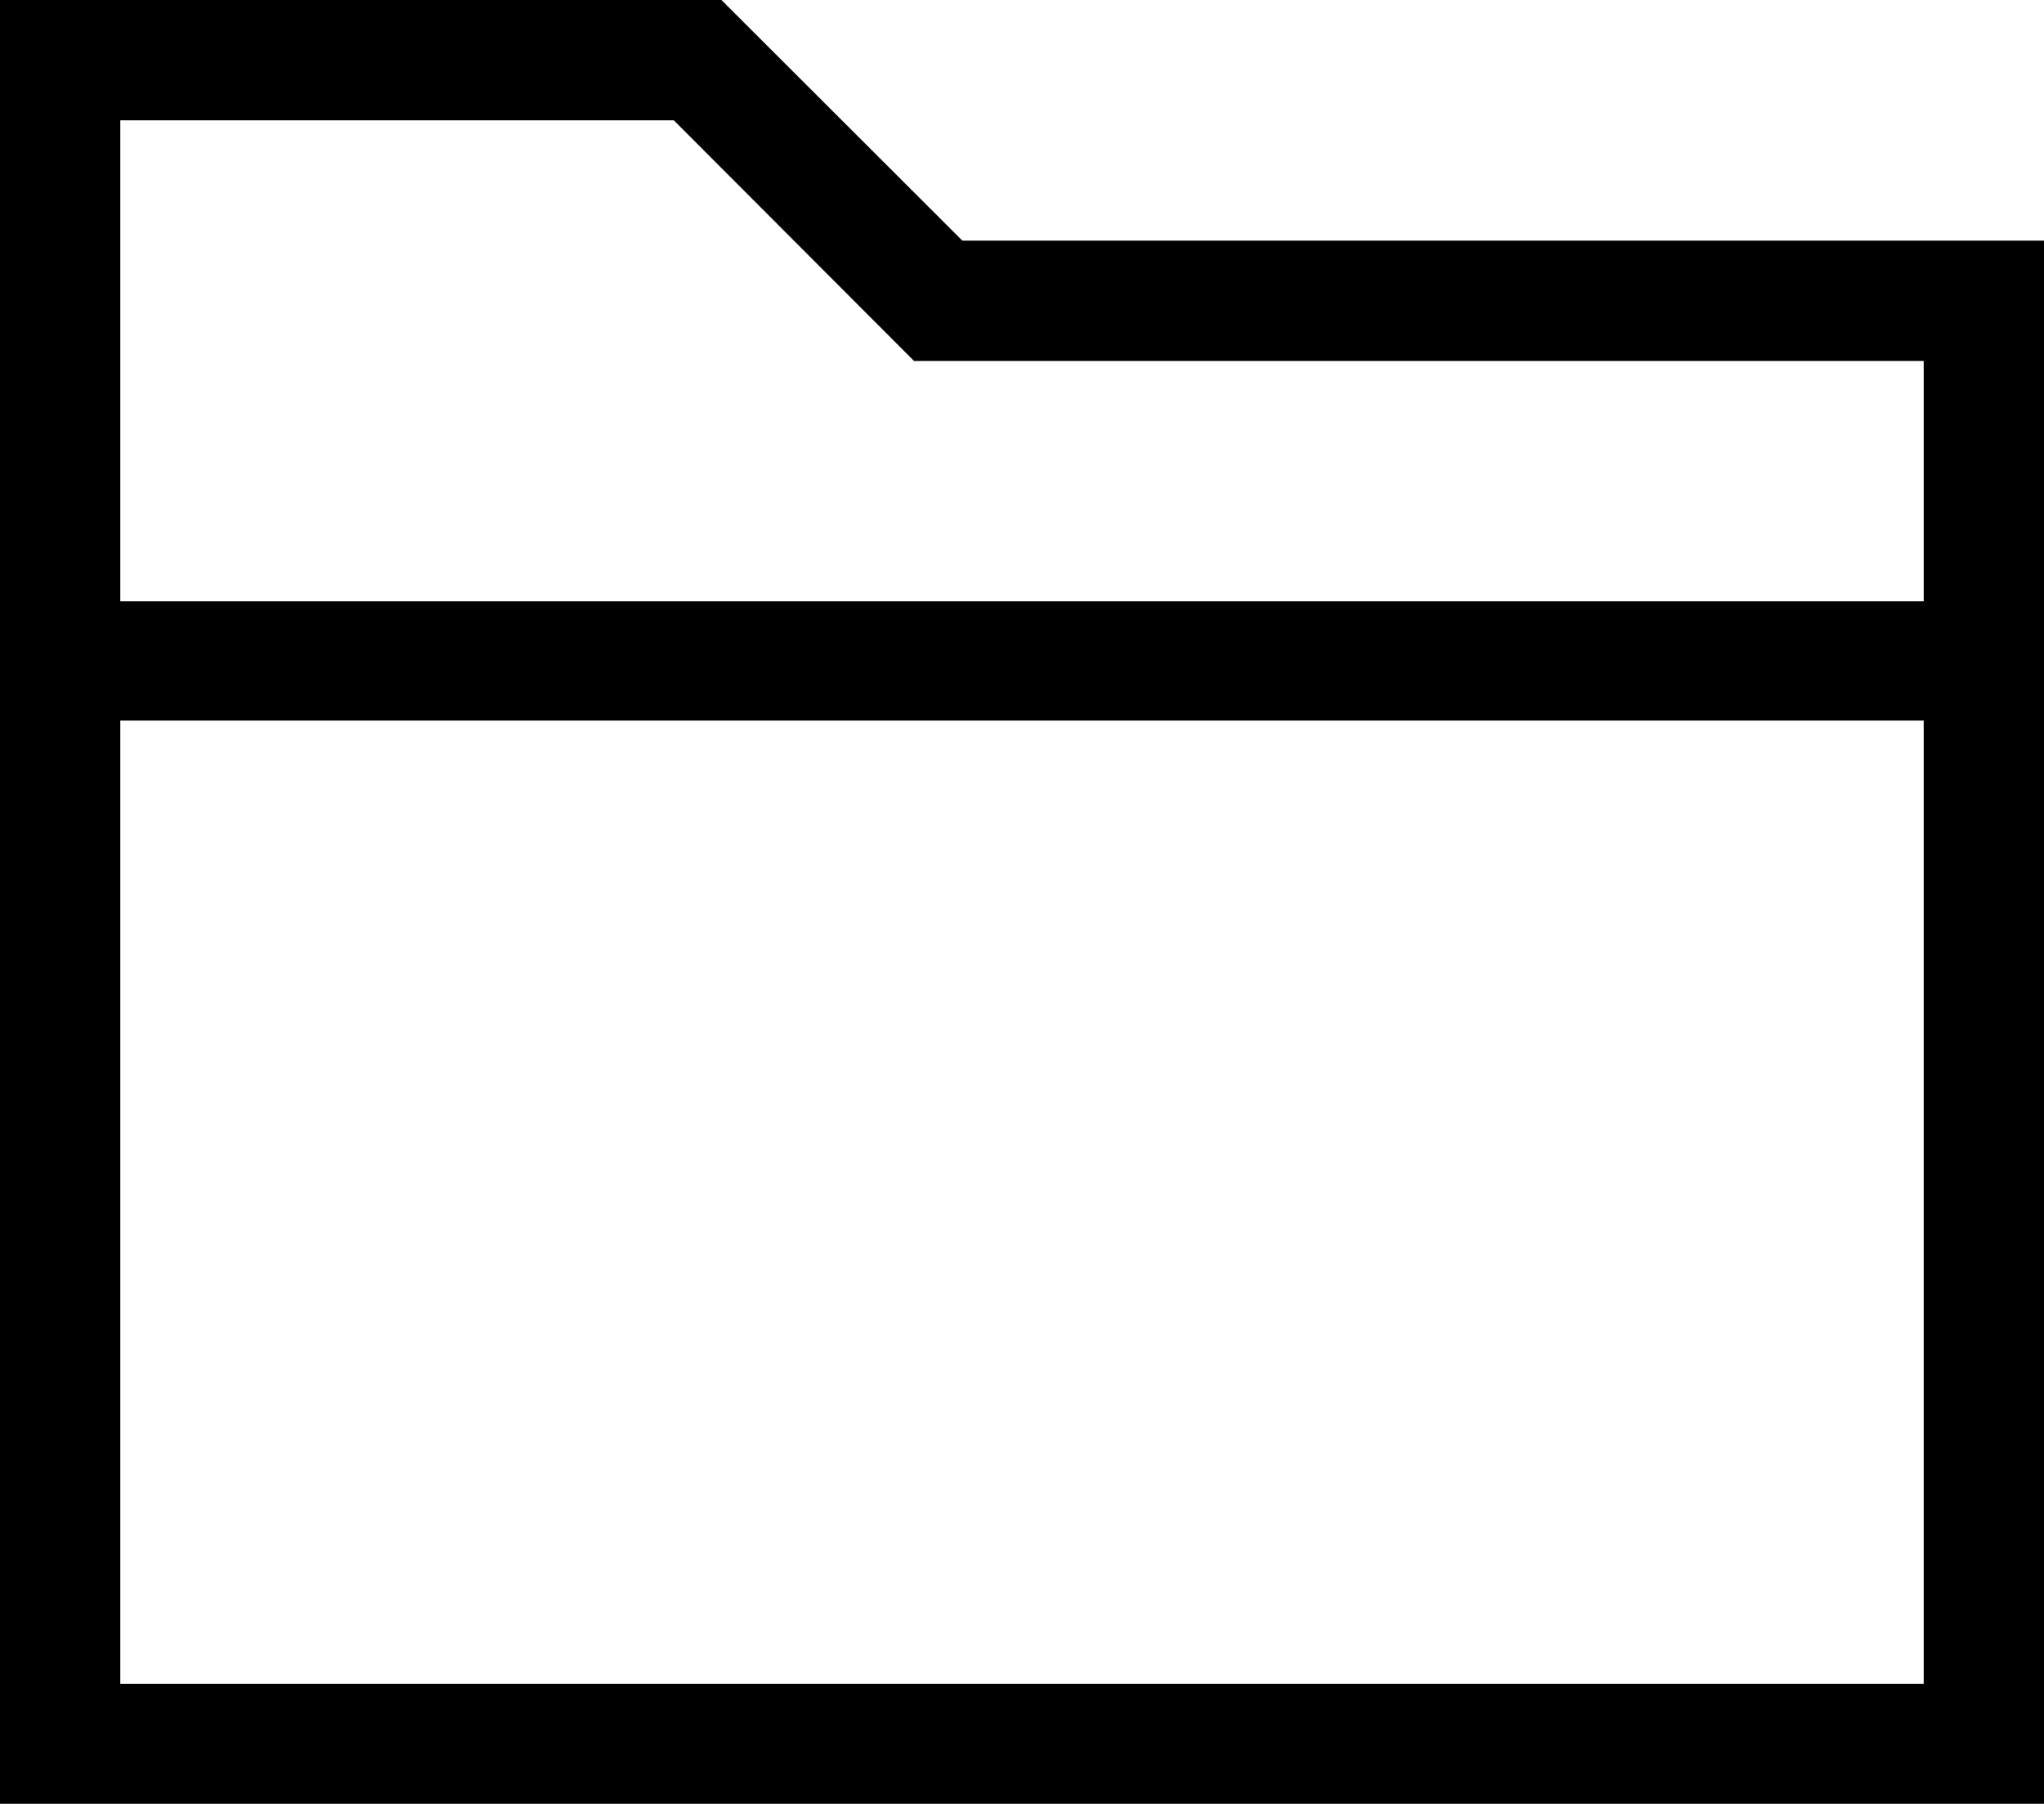 <svg id="Navigator" xmlns="http://www.w3.org/2000/svg" viewBox="0 0 58.79 51.87"><path d="M28,7.2,21.07.28H.32V52.16H59.11V7.2Zm-8.3-3.46,6.91,6.92H55.65v6.91H3.78V3.74ZM3.78,48.7V21H55.65V48.7Z" transform="translate(-0.32 -0.28)"/></svg>